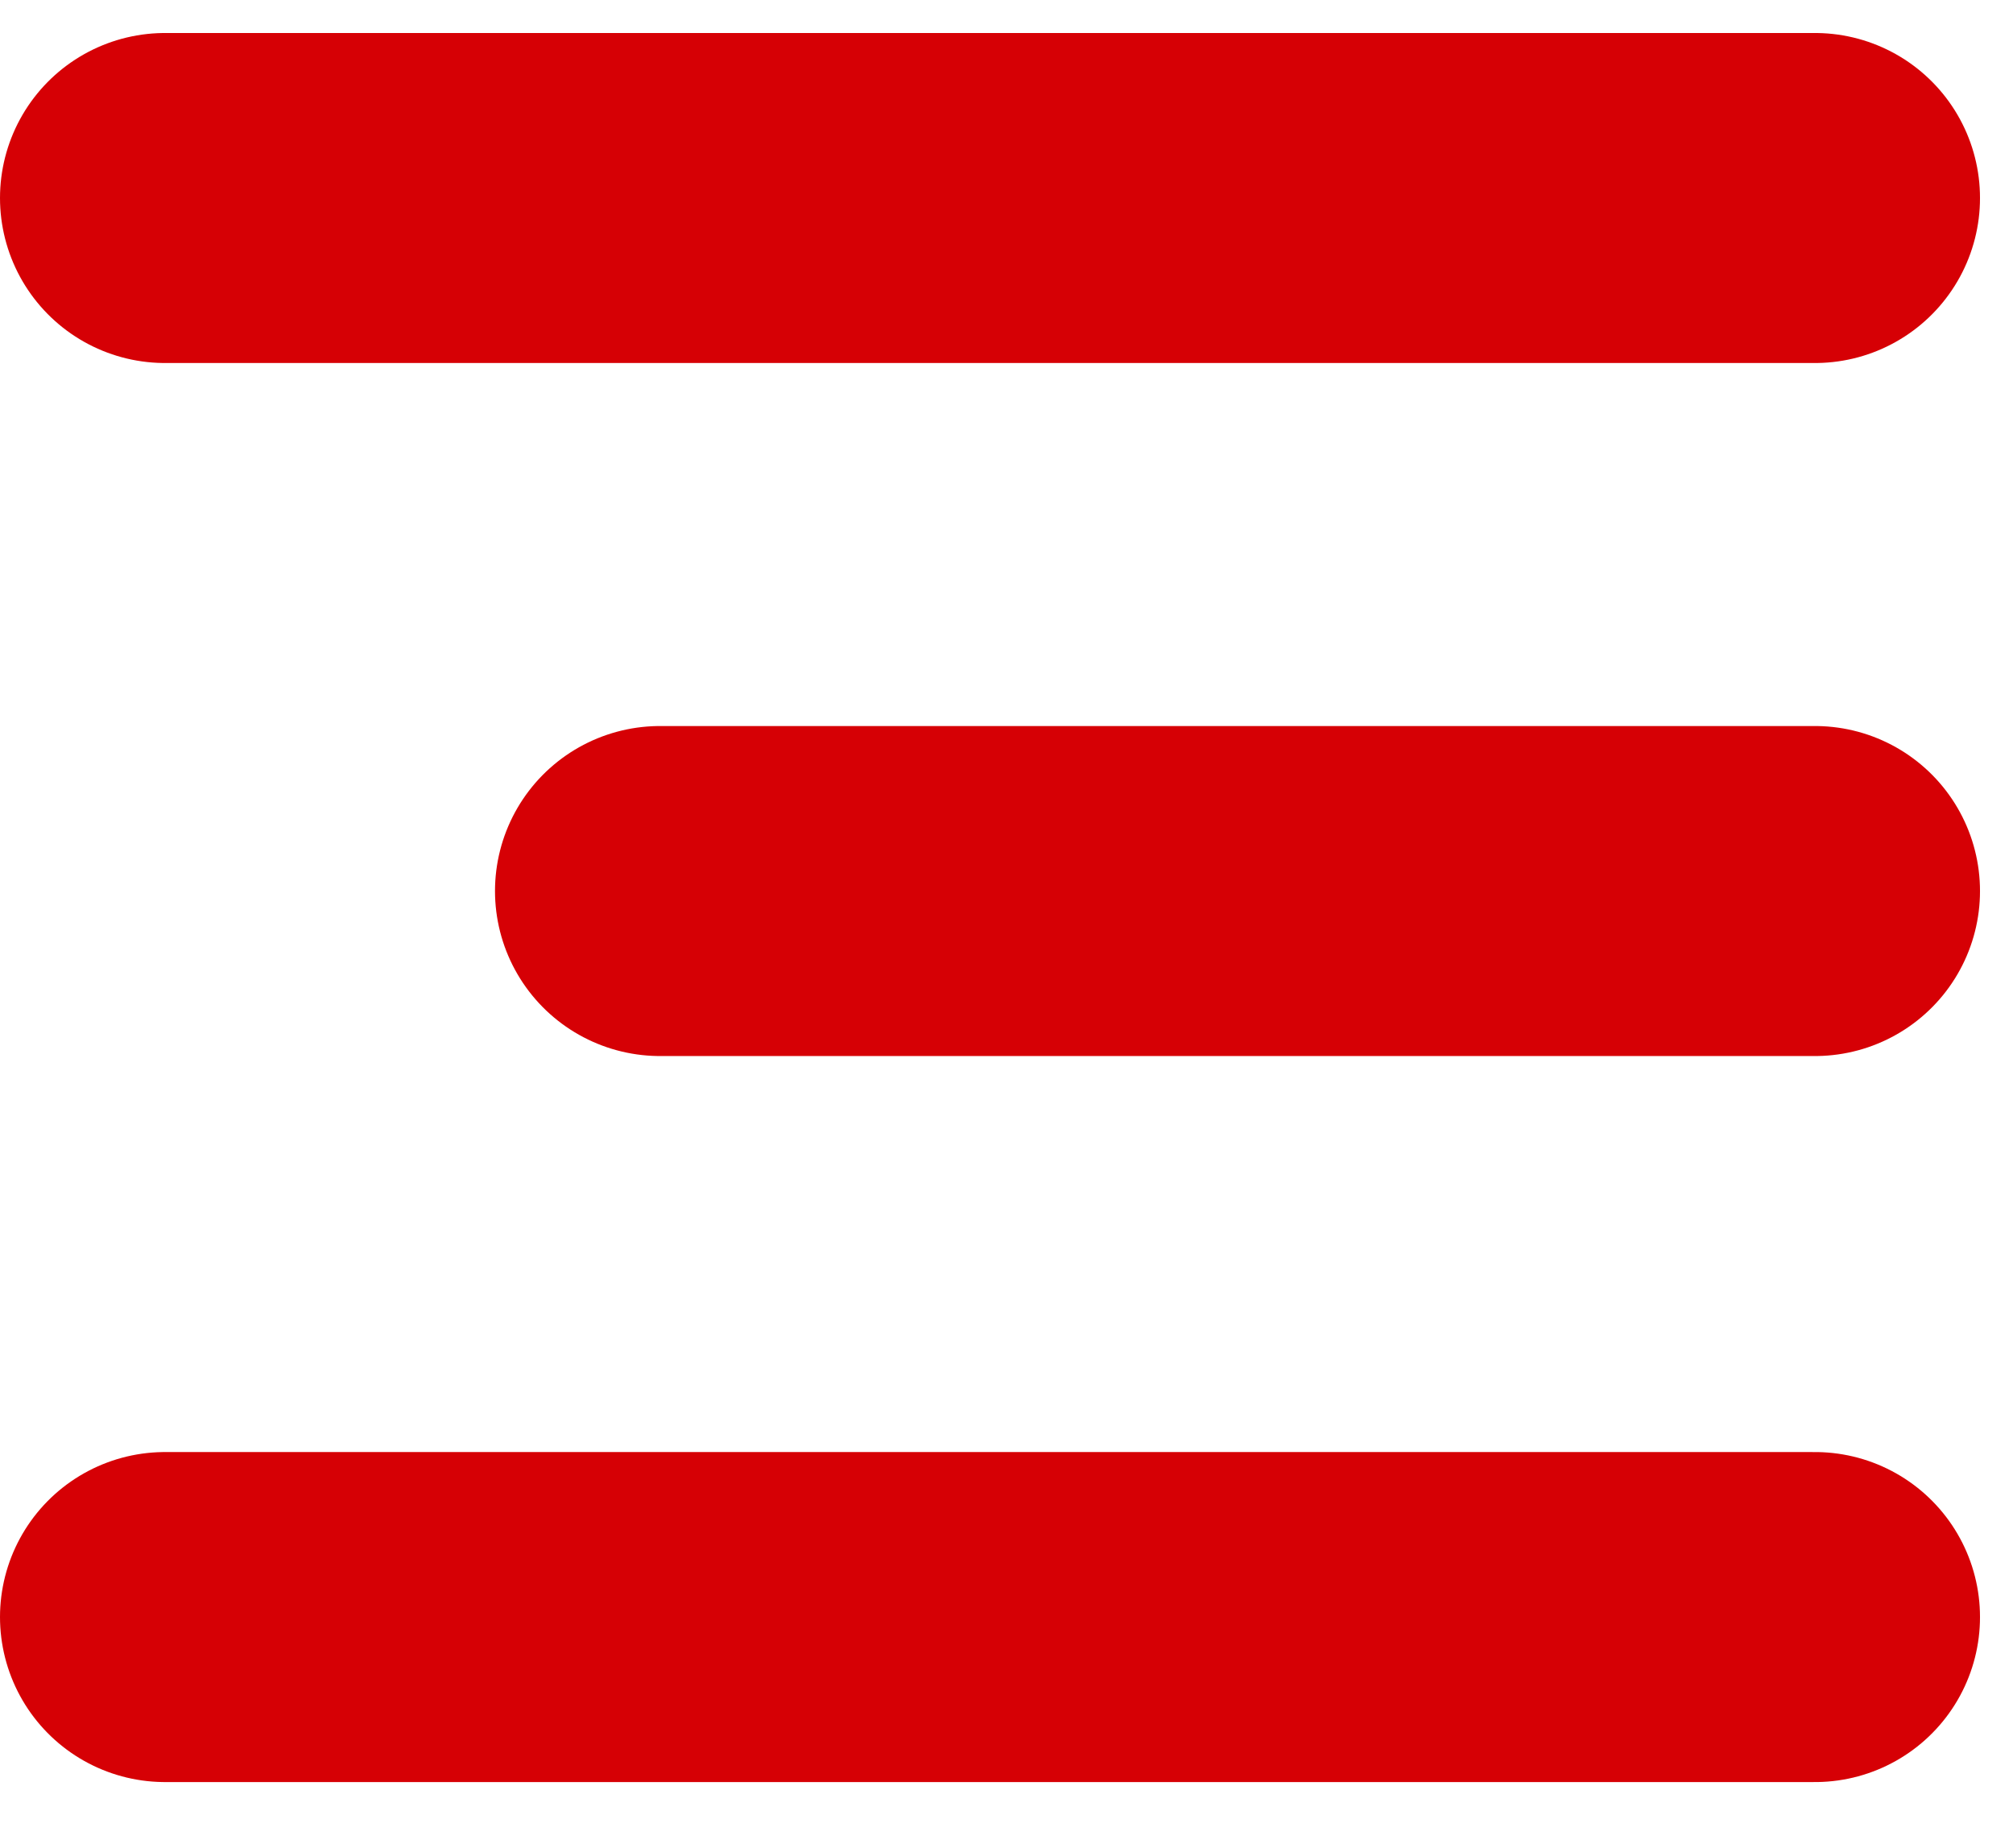 <?xml version="1.0" encoding="UTF-8"?> <svg xmlns="http://www.w3.org/2000/svg" width="61" height="56" viewBox="0 0 61 56" fill="none"> <line x1="5" y1="6" x2="55" y2="6" stroke="#D60005" stroke-width="10" stroke-linecap="round"></line> <line x1="20" y1="27" x2="55" y2="27" stroke="#D60005" stroke-width="10" stroke-linecap="round"></line> <line x1="5" y1="49" x2="55" y2="49" stroke="#D60005" stroke-width="10" stroke-linecap="round"></line> </svg> 